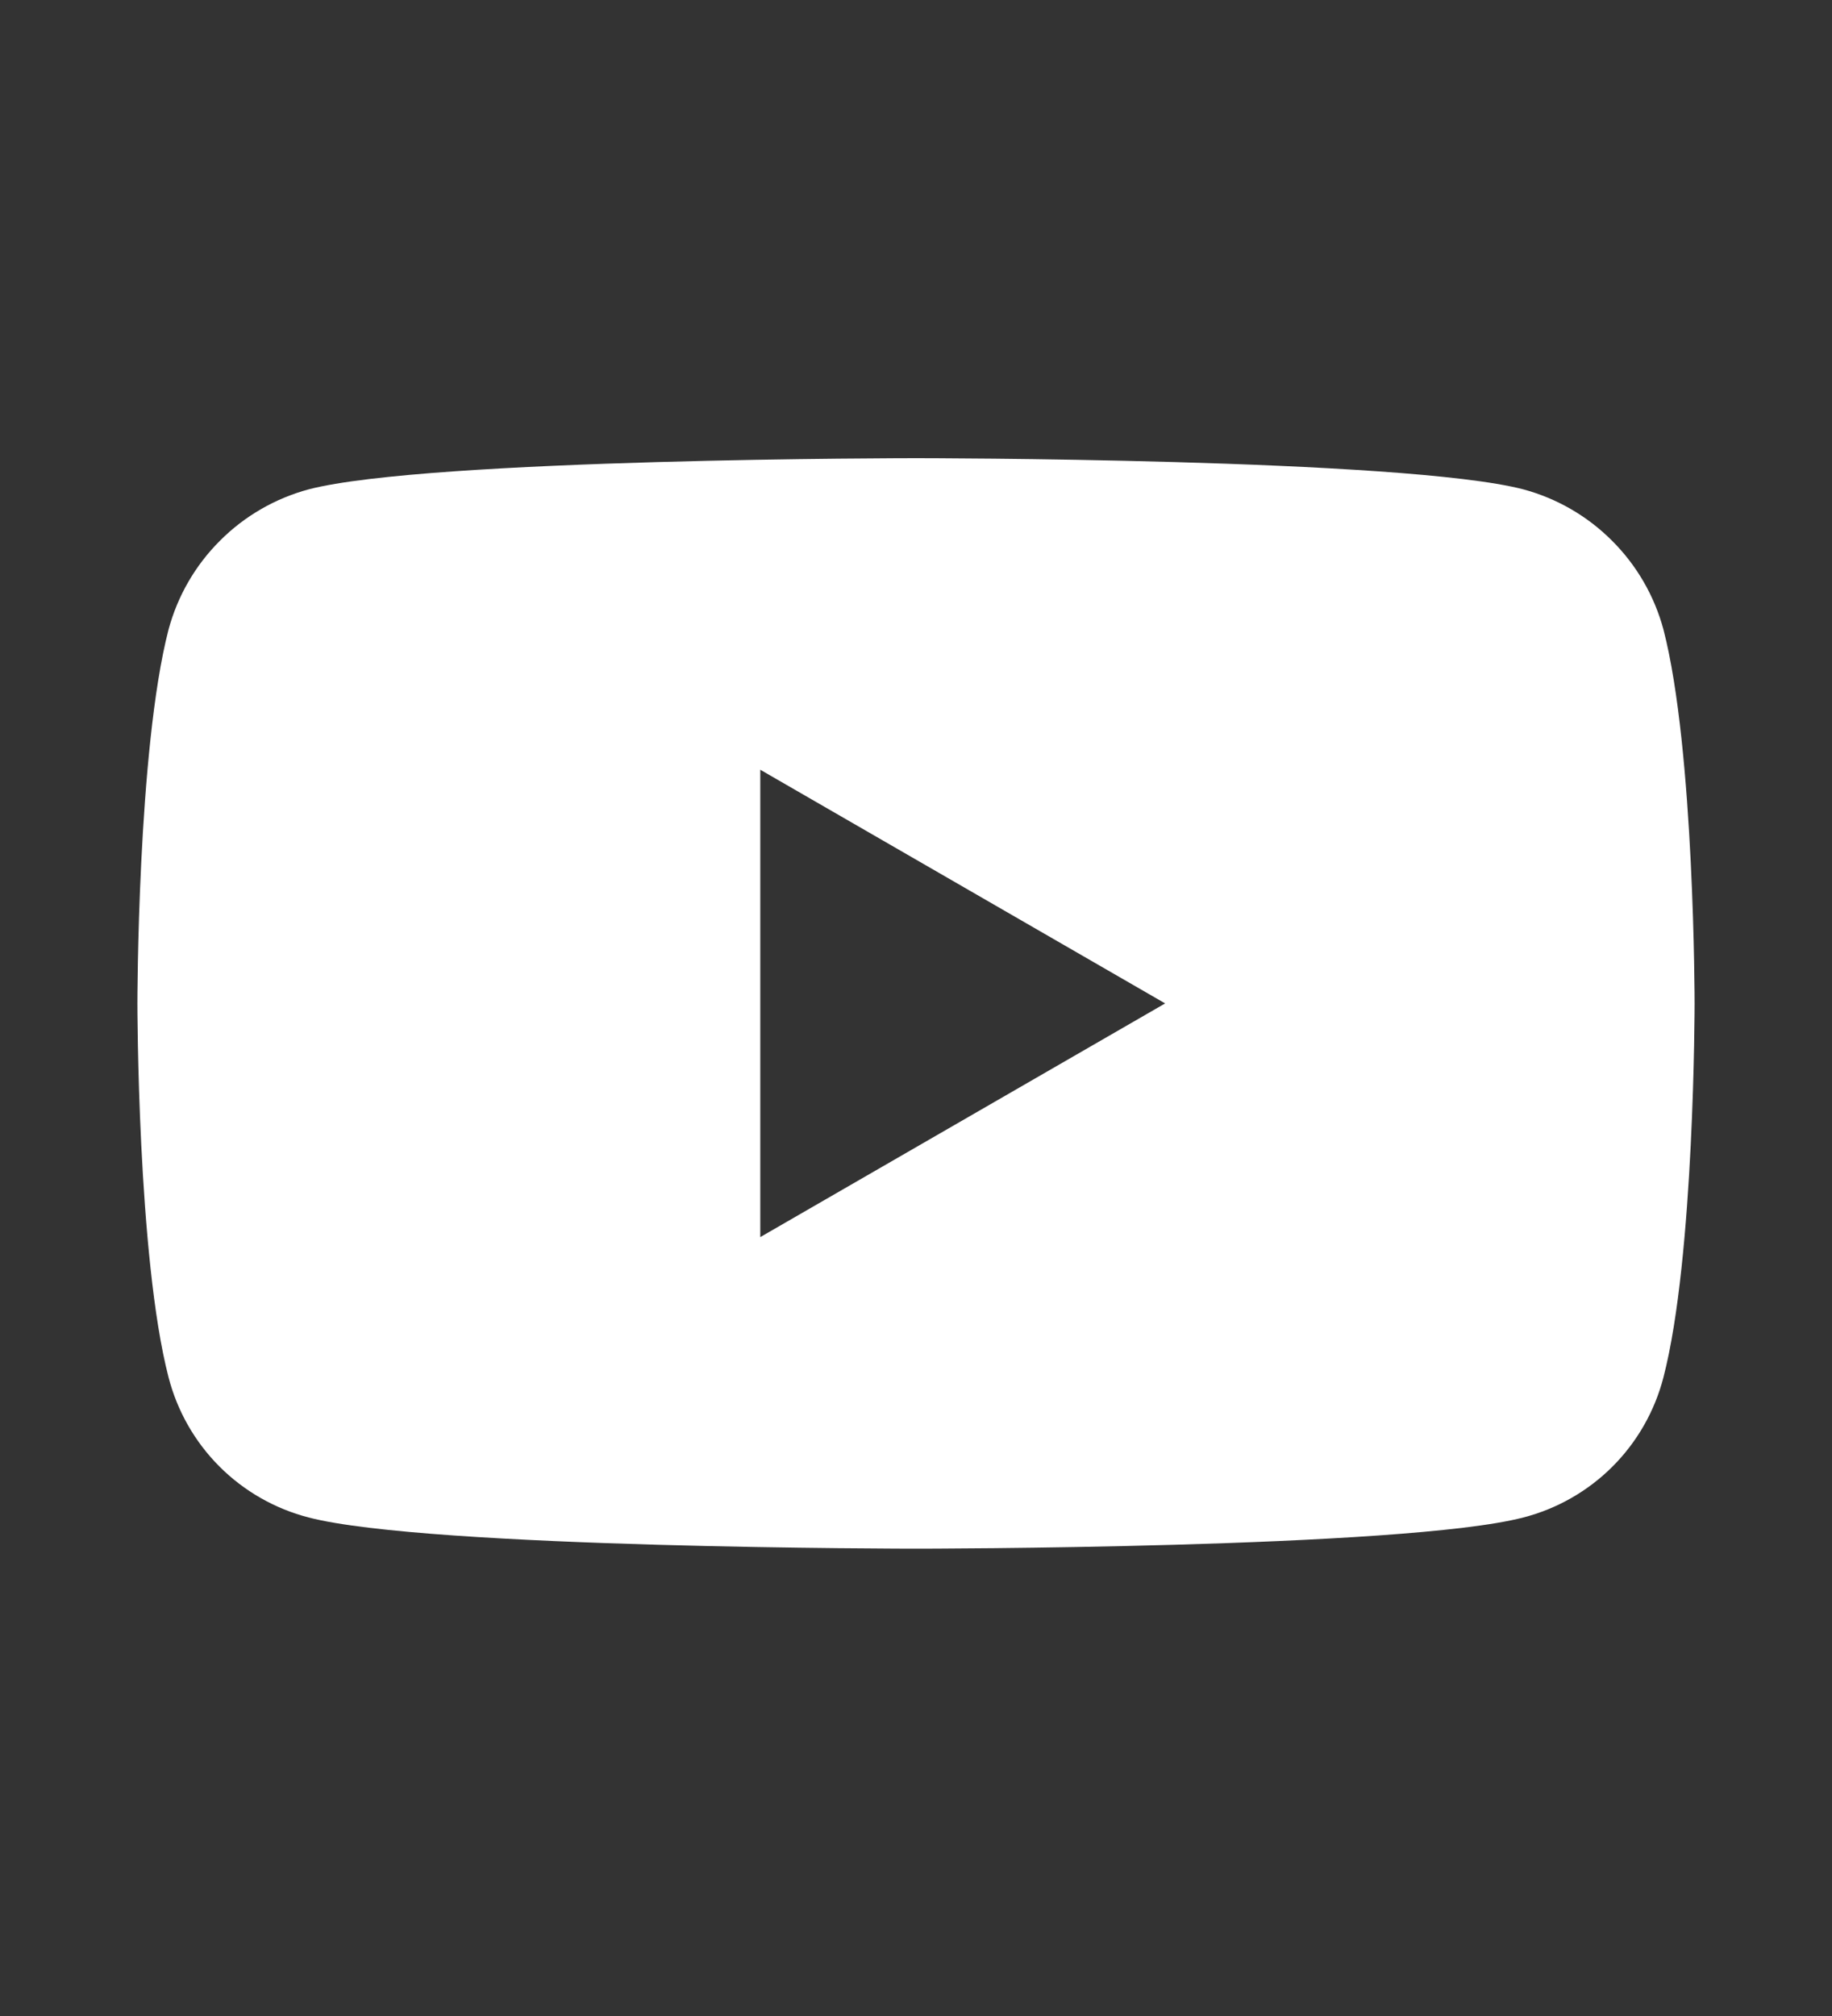 <svg width="20" height="22" viewBox="0 0 20 22" fill="none" xmlns="http://www.w3.org/2000/svg">
<rect x="0" y="0" width="20" height="22" fill="#333333" stroke="none"/>
<path d="M18.16 6.87C18.5 8.179 18.5 10.95 18.5 10.95C18.5 10.95 18.5 13.721 18.16 15.03C18.065 15.398 17.873 15.735 17.604 16.004C17.335 16.273 16.998 16.465 16.63 16.56C15.321 16.9 10 16.9 10 16.9C10 16.9 4.679 16.9 3.37 16.56C3.002 16.465 2.665 16.273 2.396 16.004C2.127 15.735 1.935 15.398 1.84 15.03C1.5 13.721 1.5 10.95 1.5 10.95C1.5 10.95 1.5 8.179 1.84 6.87C1.939 6.503 2.132 6.169 2.401 5.901C2.669 5.632 3.003 5.439 3.37 5.34C4.679 5 10 5 10 5C10 5 15.321 5 16.63 5.34C16.997 5.439 17.331 5.632 17.599 5.901C17.868 6.169 18.061 6.503 18.16 6.87ZM8.3 13.5L12.72 10.95L8.3 8.4V13.5Z" fill="white"/>
</svg>
